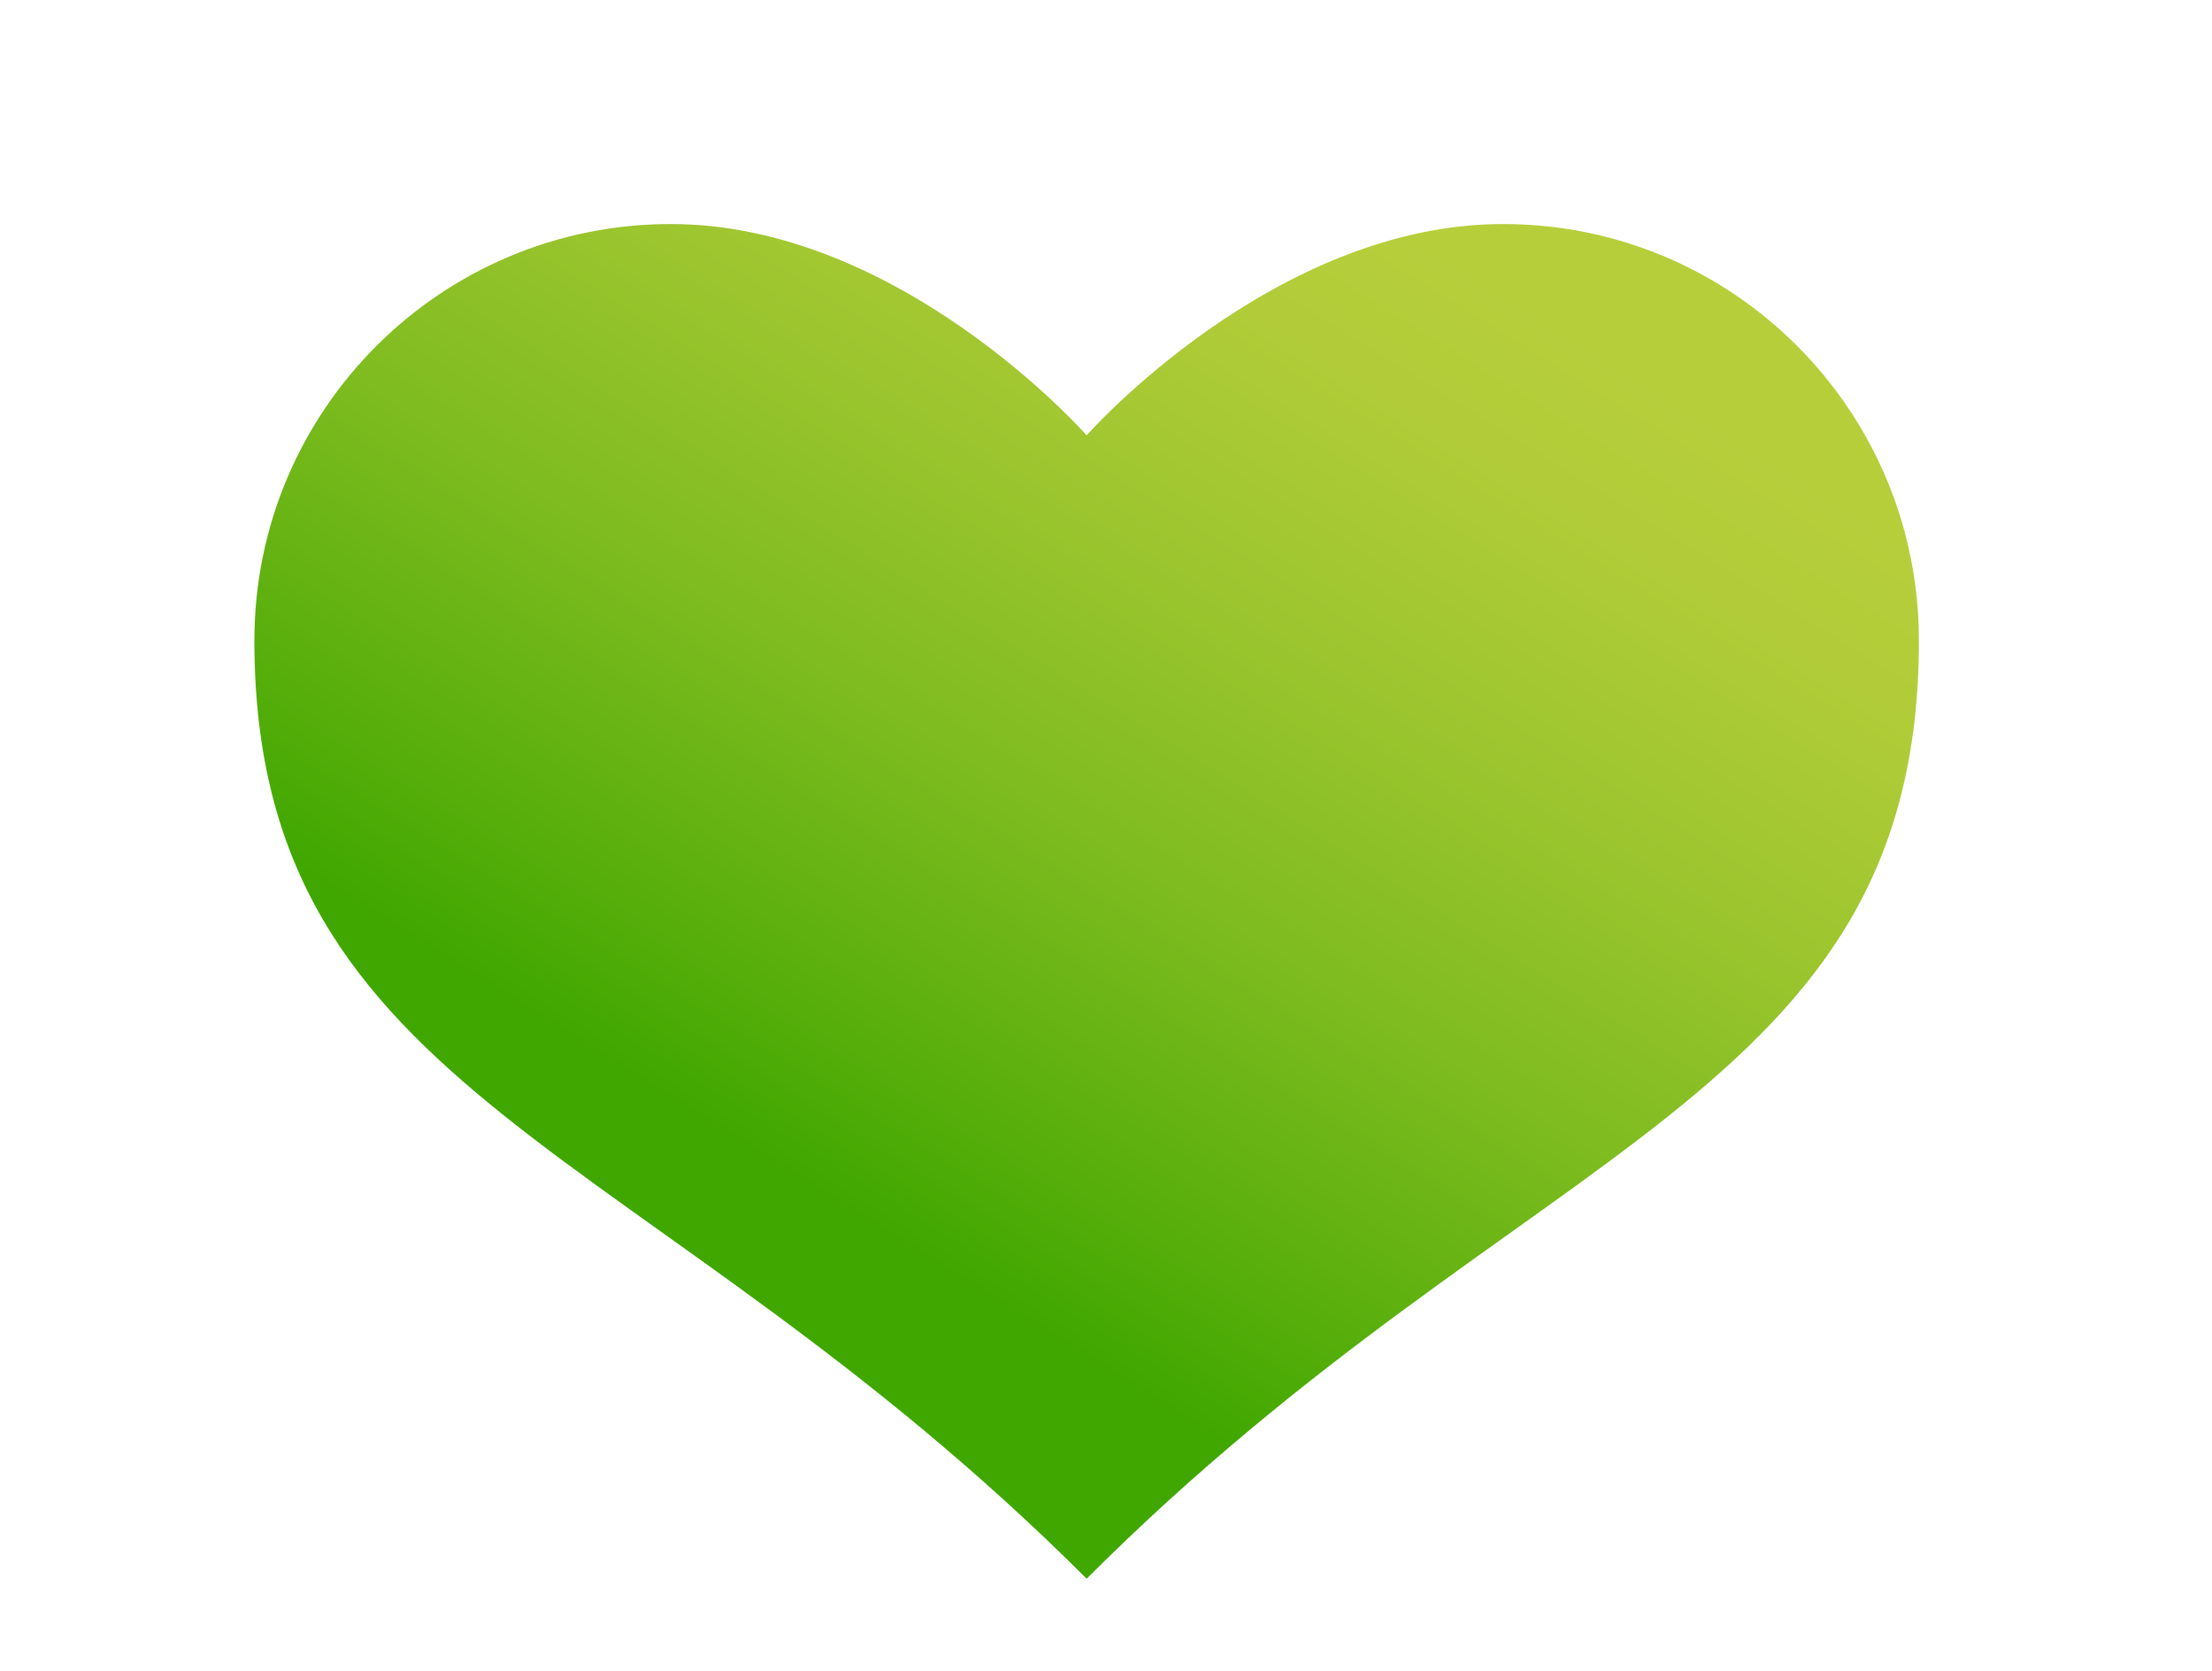 <?xml version="1.0" encoding="utf-8"?>
<!-- Generator: Adobe Illustrator 26.0.1, SVG Export Plug-In . SVG Version: 6.00 Build 0)  -->
<svg version="1.1" id="Layer_1" xmlns="http://www.w3.org/2000/svg" xmlns:xlink="http://www.w3.org/1999/xlink" x="0px" y="0px"
	 viewBox="0 0 400 302" style="enable-background:new 0 0 400 302;" xml:space="preserve">
<style type="text/css">
	.st0{fill:url(#SVGID_1_);}
</style>
<g>
	<linearGradient id="SVGID_1_" gradientUnits="userSpaceOnUse" x1="284.855" y1="-21.679" x2="130.136" y2="226.935">
		<stop  offset="0.235" style="stop-color:#B7CE3B"/>
		<stop  offset="0.338" style="stop-color:#B0CC38"/>
		<stop  offset="0.489" style="stop-color:#9CC52E"/>
		<stop  offset="0.669" style="stop-color:#7CBB1E"/>
		<stop  offset="0.87" style="stop-color:#50AC08"/>
		<stop  offset="0.935" style="stop-color:#40A700"/>
	</linearGradient>
	<path class="st0" d="M46,115.8c0,83,70.9,90,150.5,169.6C276.1,205.7,347,198.8,347,115.8c0-41.6-33.6-75.3-75.2-75.3
		s-75.3,38.2-75.3,38.2s-33.6-38.2-75.2-38.2S46,74.2,46,115.8"/>
</g>
</svg>

